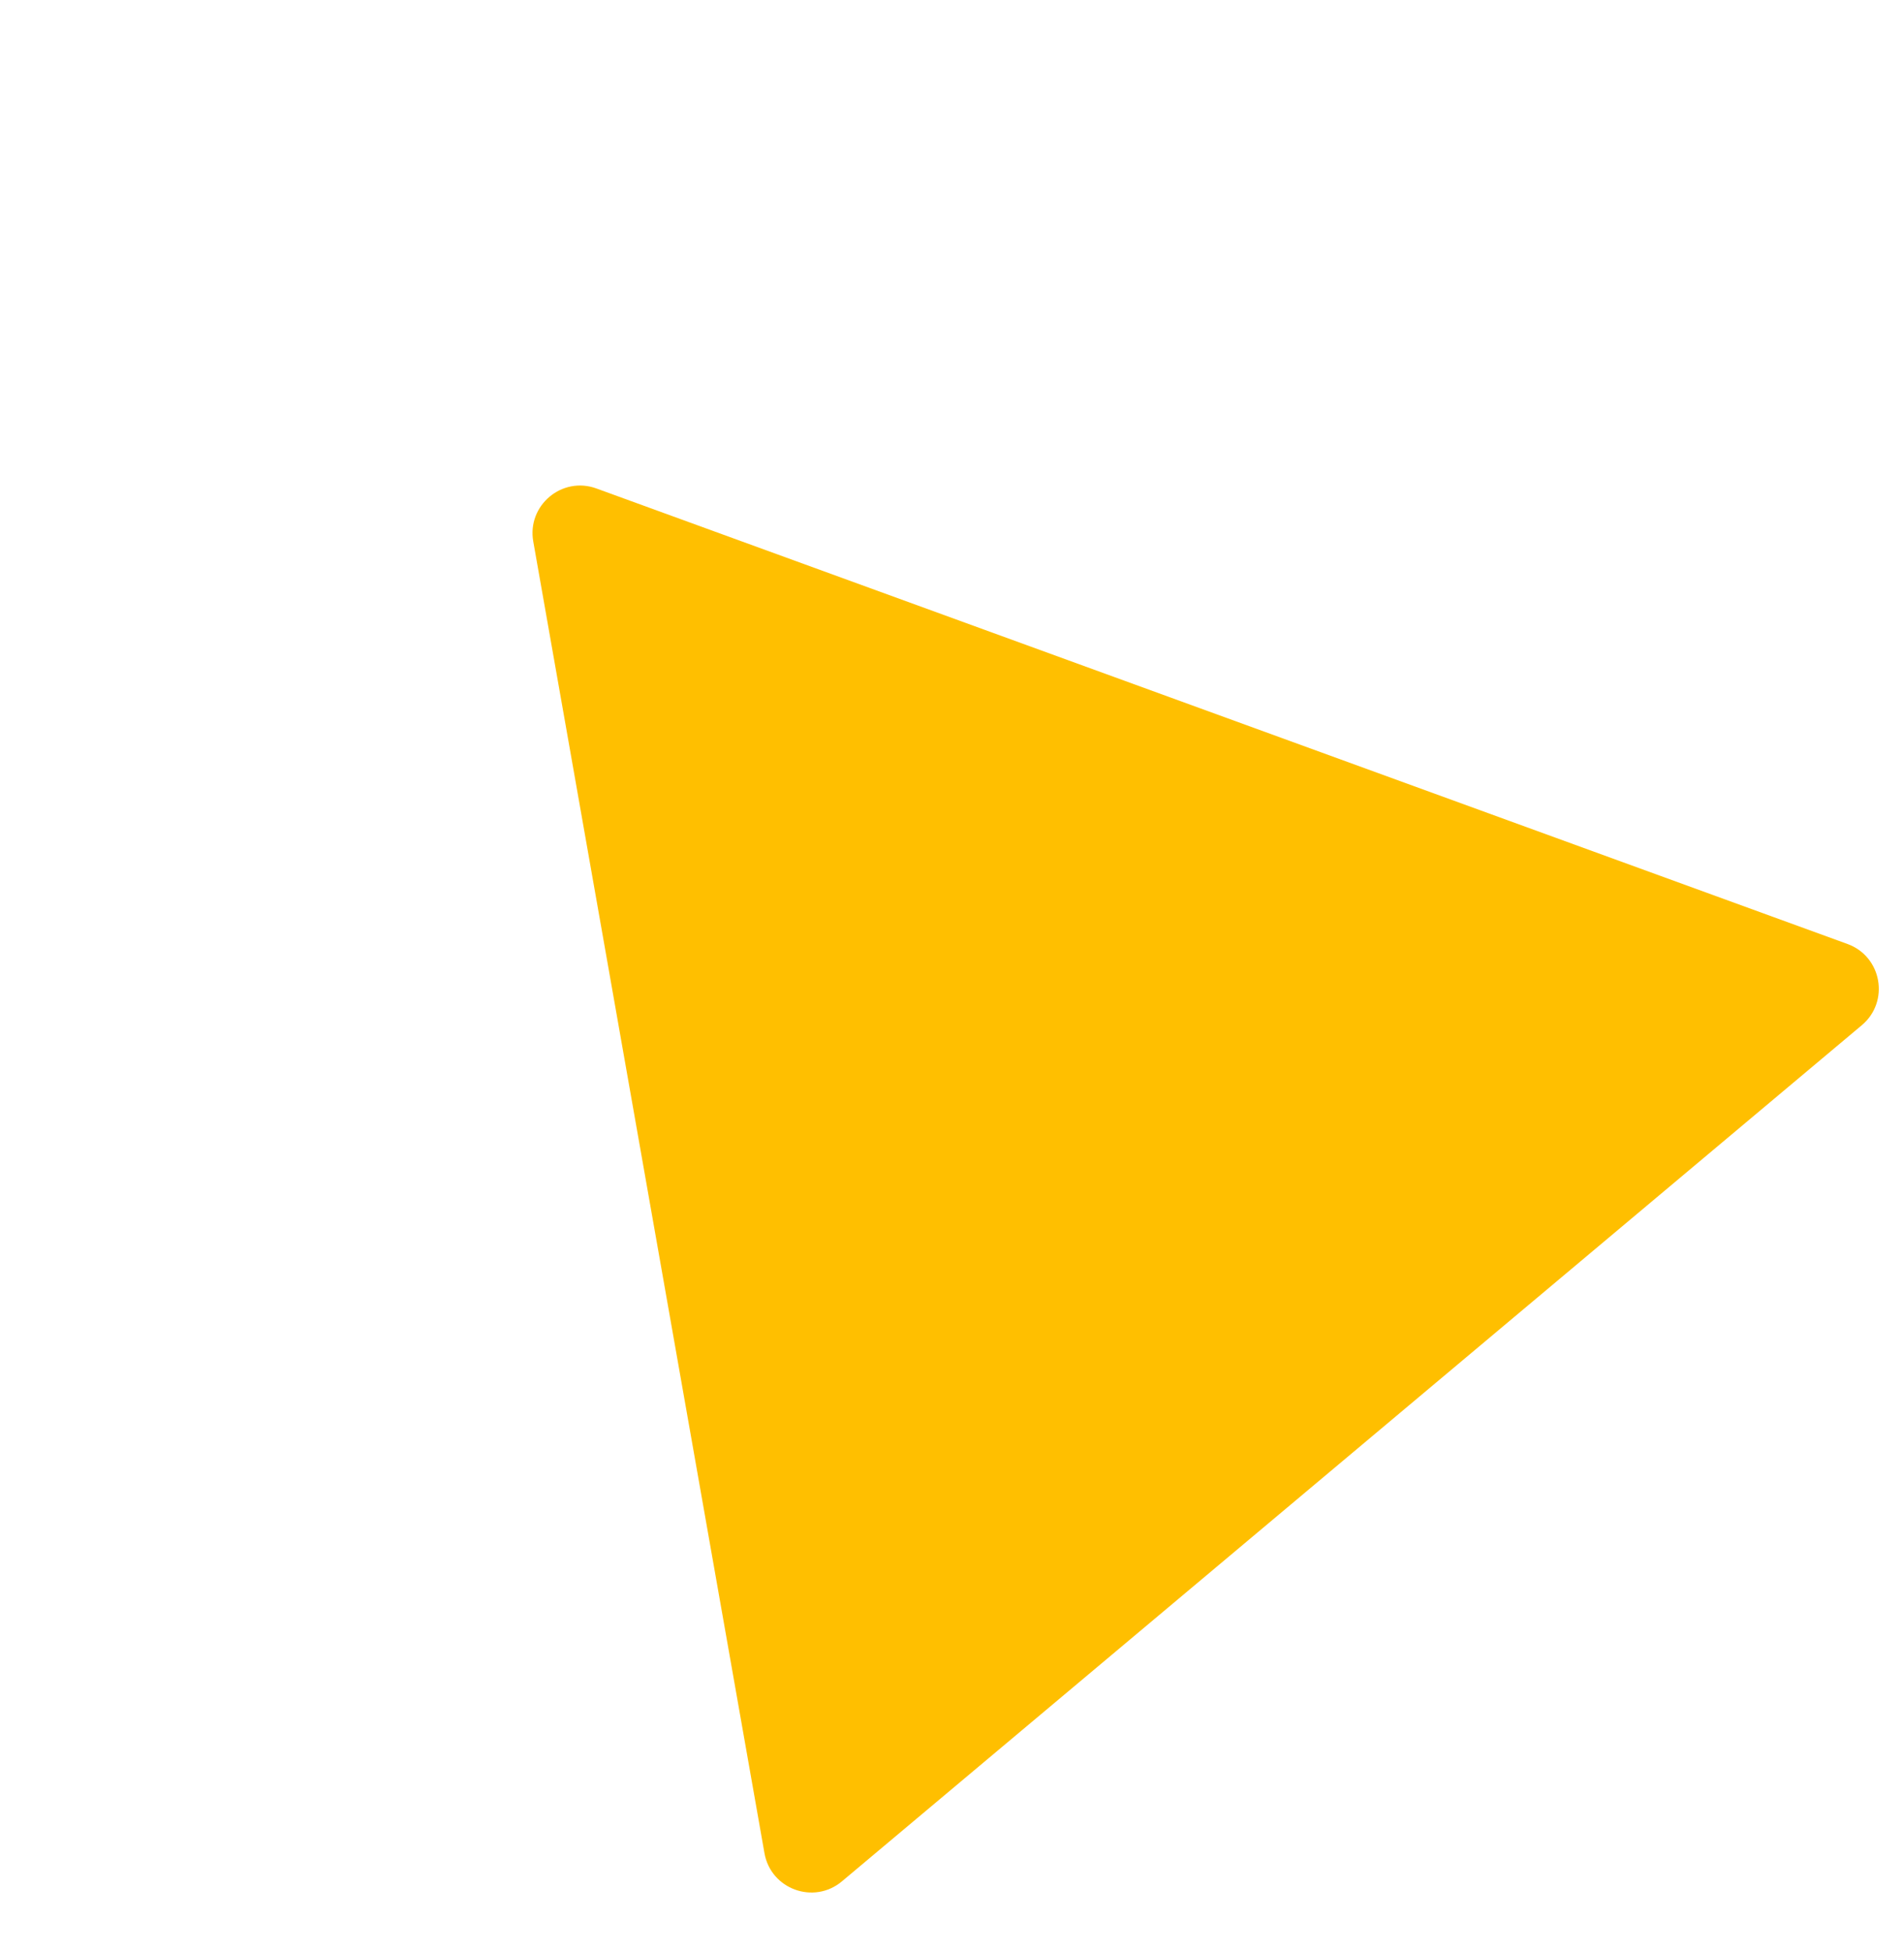 <?xml version="1.0" encoding="UTF-8"?> <svg xmlns="http://www.w3.org/2000/svg" width="40" height="41" viewBox="0 0 40 41" fill="none"> <path d="M12.53 10.258C11.807 9.994 11.069 10.613 11.203 11.371L16.06 38.916C16.194 39.674 17.098 40.003 17.688 39.508L39.113 21.53C39.703 21.035 39.536 20.087 38.813 19.824L12.53 10.258Z" fill="#FFBF00"></path> </svg> 
